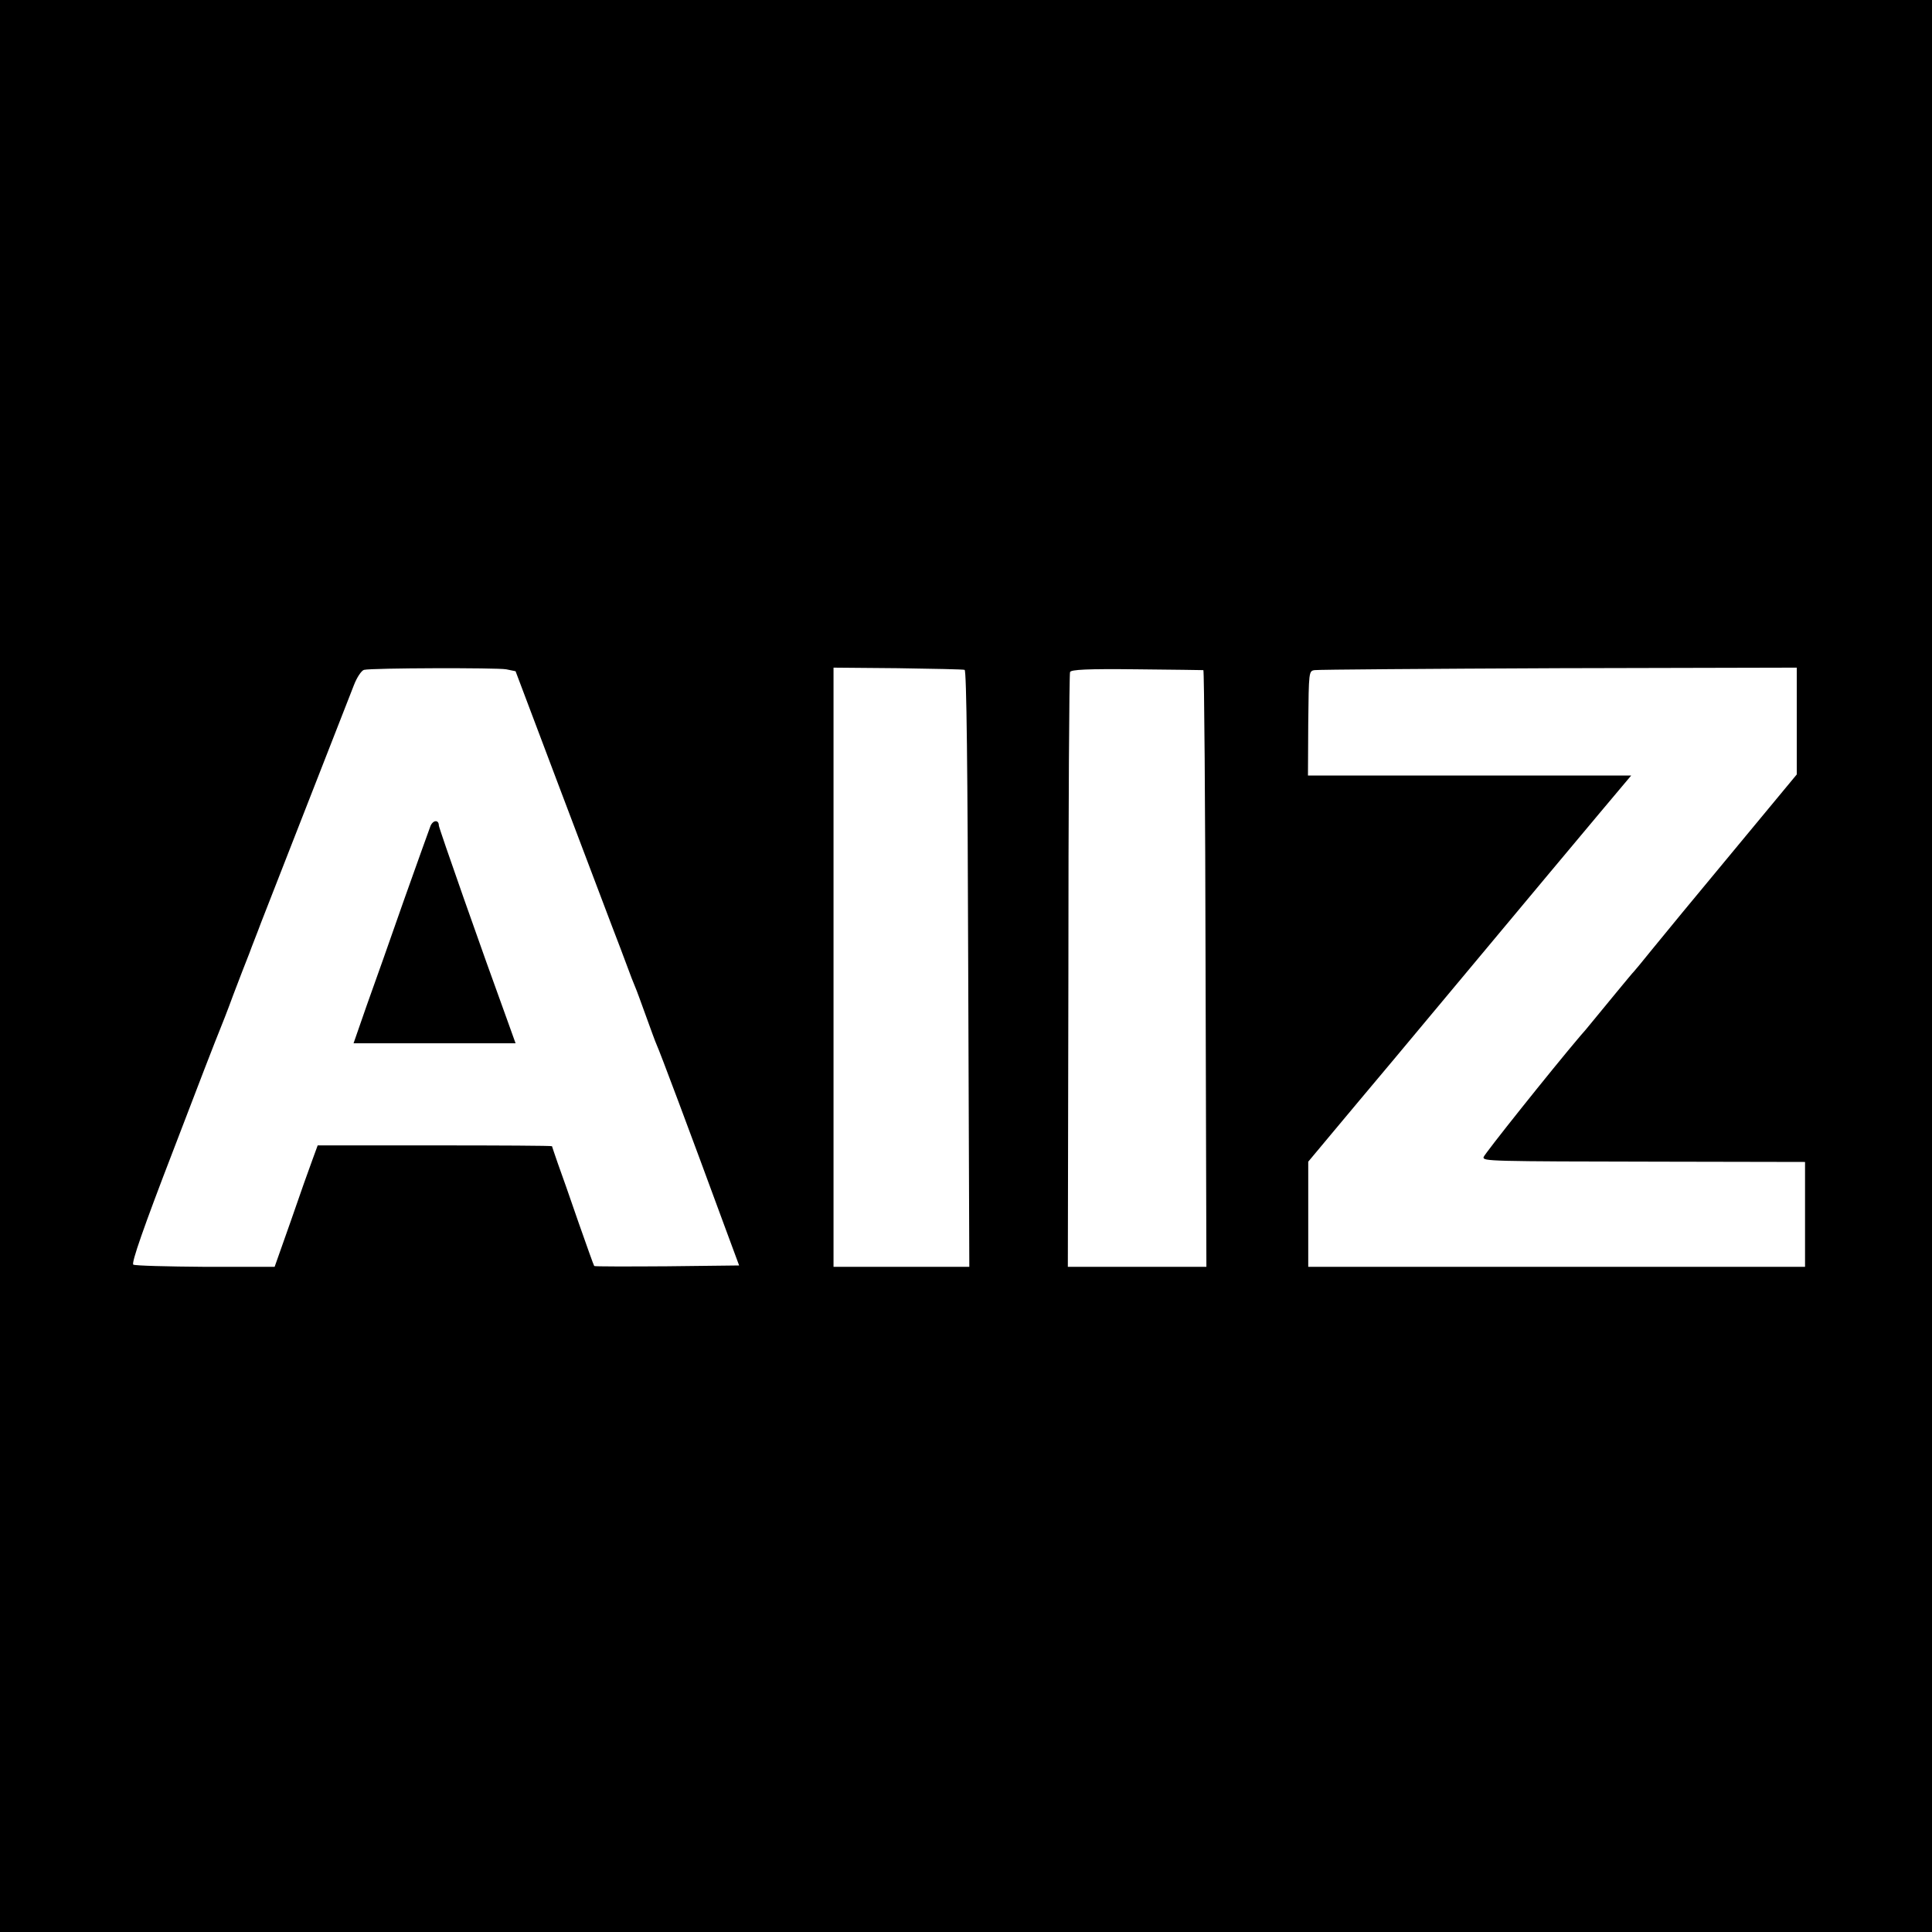 <svg height="700pt" preserveAspectRatio="xMidYMid meet" viewBox="0 0 700 700" width="700pt" xmlns="http://www.w3.org/2000/svg"><g transform="matrix(.1 0 0 -.1 0 700)"><path d="m0 3500v-3500h3500 3500v3500 3500h-3500-3500zm1834 1075 34-7 157-416c87-230 173-457 192-507 19-49 44-115 55-145s24-64 29-75 22-58 39-105 34-94 39-105c12-26 116-303 249-665l50-135-260-3c-144-1-263-1-265 1s-27 73-57 158c-29 85-63 181-75 214-11 32-21 61-21 62 0 2-191 3-424 3h-425l-19-52c-11-29-46-128-78-221l-59-167h-250c-138 1-256 4-262 8-8 5 38 137 144 412 85 223 161 419 168 435 7 17 30 75 50 130 21 55 47 123 58 150 10 28 30 77 42 110 18 47 211 539 337 862 11 29 28 54 37 56 29 7 480 8 515 2zm1661-2c7-2 11-361 13-1083l4-1080h-246-246v1086 1085l233-2c127-2 237-4 242-6zm865-1c3-1 7-488 8-1082l3-1080h-251-251l2 1072c0 589 3 1077 6 1083 3 9 63 12 241 10 130-1 239-3 242-3zm2150-184v-194l-232-280c-128-154-260-314-293-355s-62-76-65-79c-5-4-108-130-160-193-8-10-23-28-34-40-102-120-351-432-351-440 0-14 13-15 648-16l517-1v-190-190h-900-900v191 190l81 97c44 53 90 108 102 122s189 225 393 470 422 505 483 578l111 132h-585-586l1 189c2 187 2 190 23 193 12 2 410 5 885 7l862 2z"/><path d="m1560 4008c-5-13-48-133-96-268-47-135-108-307-135-382l-48-138h293 294l-28 78c-93 255-250 702-250 711 0 21-20 21-30-1z"/></g></svg>